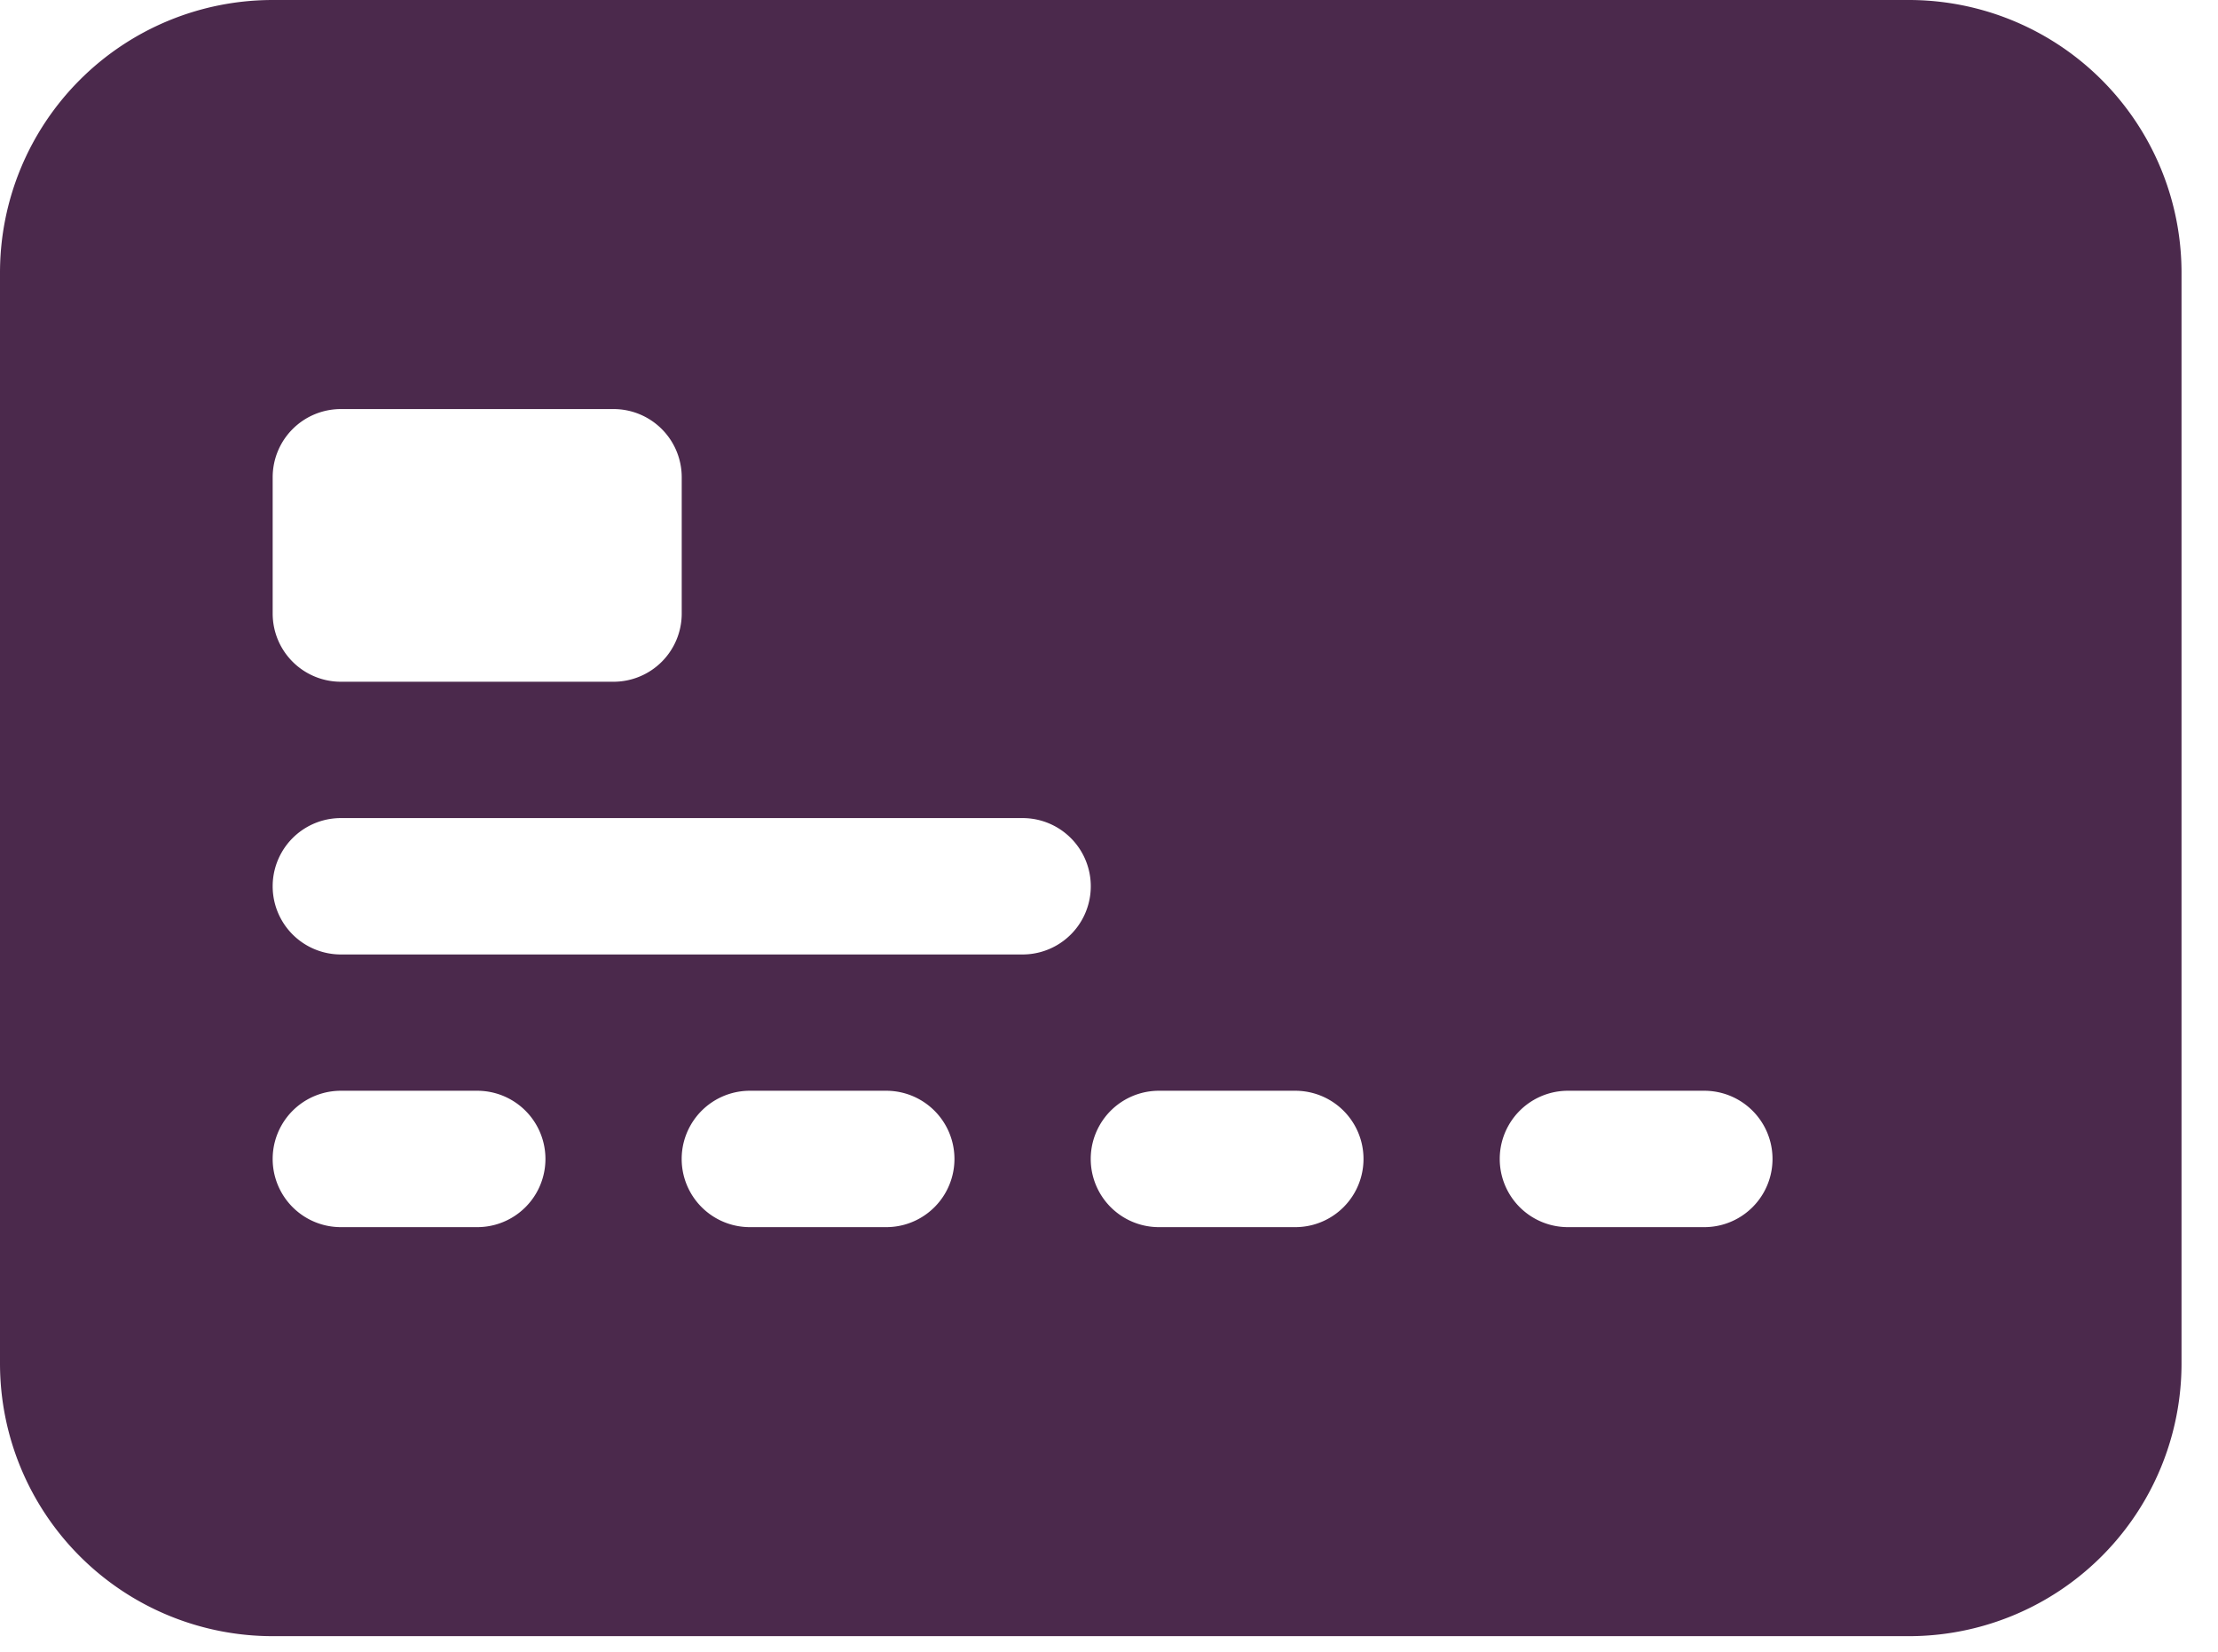 <svg width="47" height="35" fill="none" xmlns="http://www.w3.org/2000/svg"><path d="M0 5.778A5.778 5.778 0 015.778 0h34.67a5.778 5.778 0 015.779 5.778v23.114a5.778 5.778 0 01-5.779 5.778H5.778A5.779 5.779 0 010 28.892V5.778zm7.223 2.89a1.445 1.445 0 00-1.445 1.444v2.89a1.445 1.445 0 001.445 1.444H13A1.445 1.445 0 0014.446 13v-2.889A1.445 1.445 0 0013 8.668H7.223zm0 8.667a1.445 1.445 0 000 2.89h14.446a1.445 1.445 0 100-2.89H7.223zm0 5.778a1.445 1.445 0 000 2.89h2.89a1.445 1.445 0 000-2.89h-2.89zm8.667 0a1.445 1.445 0 000 2.89h2.89a1.445 1.445 0 000-2.89h-2.89zm8.668 0a1.445 1.445 0 000 2.89h2.89a1.445 1.445 0 000-2.89h-2.89zm8.667 0a1.445 1.445 0 000 2.89h2.89a1.445 1.445 0 000-2.89h-2.89z" fill="#4B294C"/></svg>